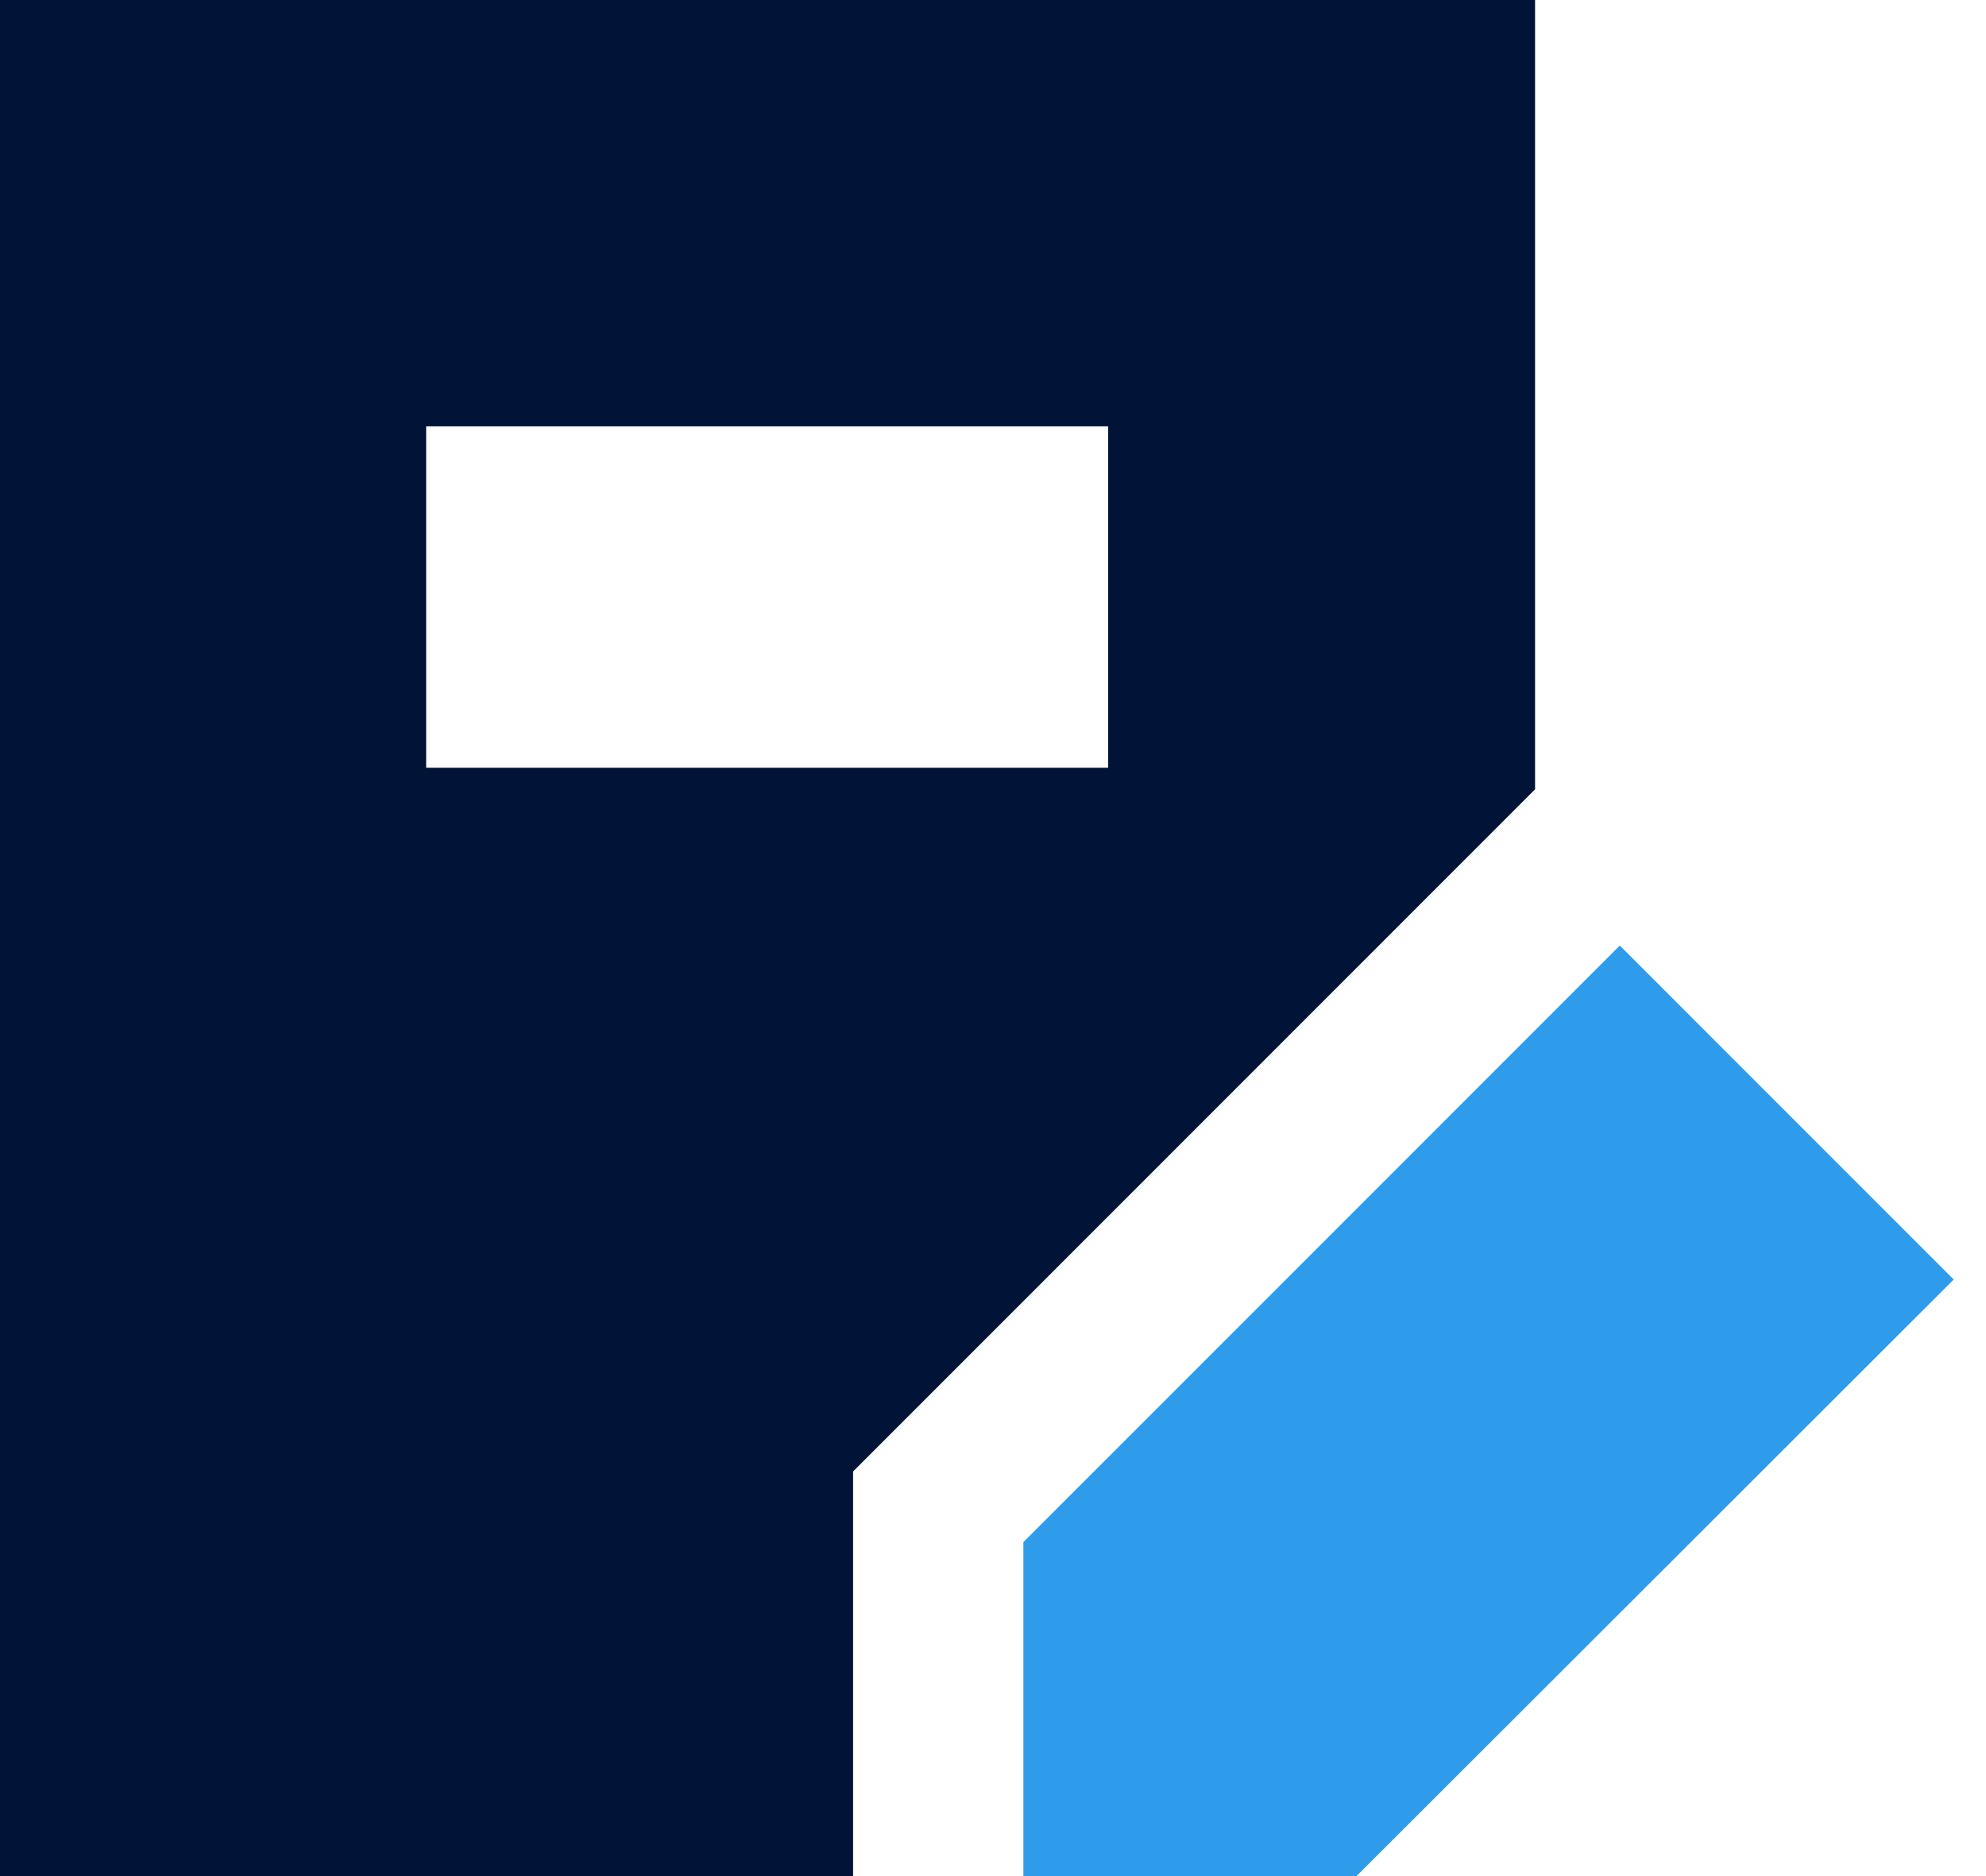 <svg width="36" height="34" viewBox="0 0 36 34" fill="none" xmlns="http://www.w3.org/2000/svg">
<g clip-path="url(#clip0_1013_31088)">
<path fill-rule="evenodd" clip-rule="evenodd" d="M0 0H27.826V14.305L15.464 26.667V34H0V0ZM7.725 7.725H20.087V13.913H7.725V7.725Z" fill="#011437"/>
<path fill-rule="evenodd" clip-rule="evenodd" d="M29.362 17.136L35.415 23.189L24.589 34H18.551V27.947L29.362 17.136Z" fill="#2E9CEB"/>
</g>
<defs>
<clipPath id="clip0_1013_31088">
<rect width="35.415" height="34" fill="white"/>
</clipPath>
</defs>
</svg>
